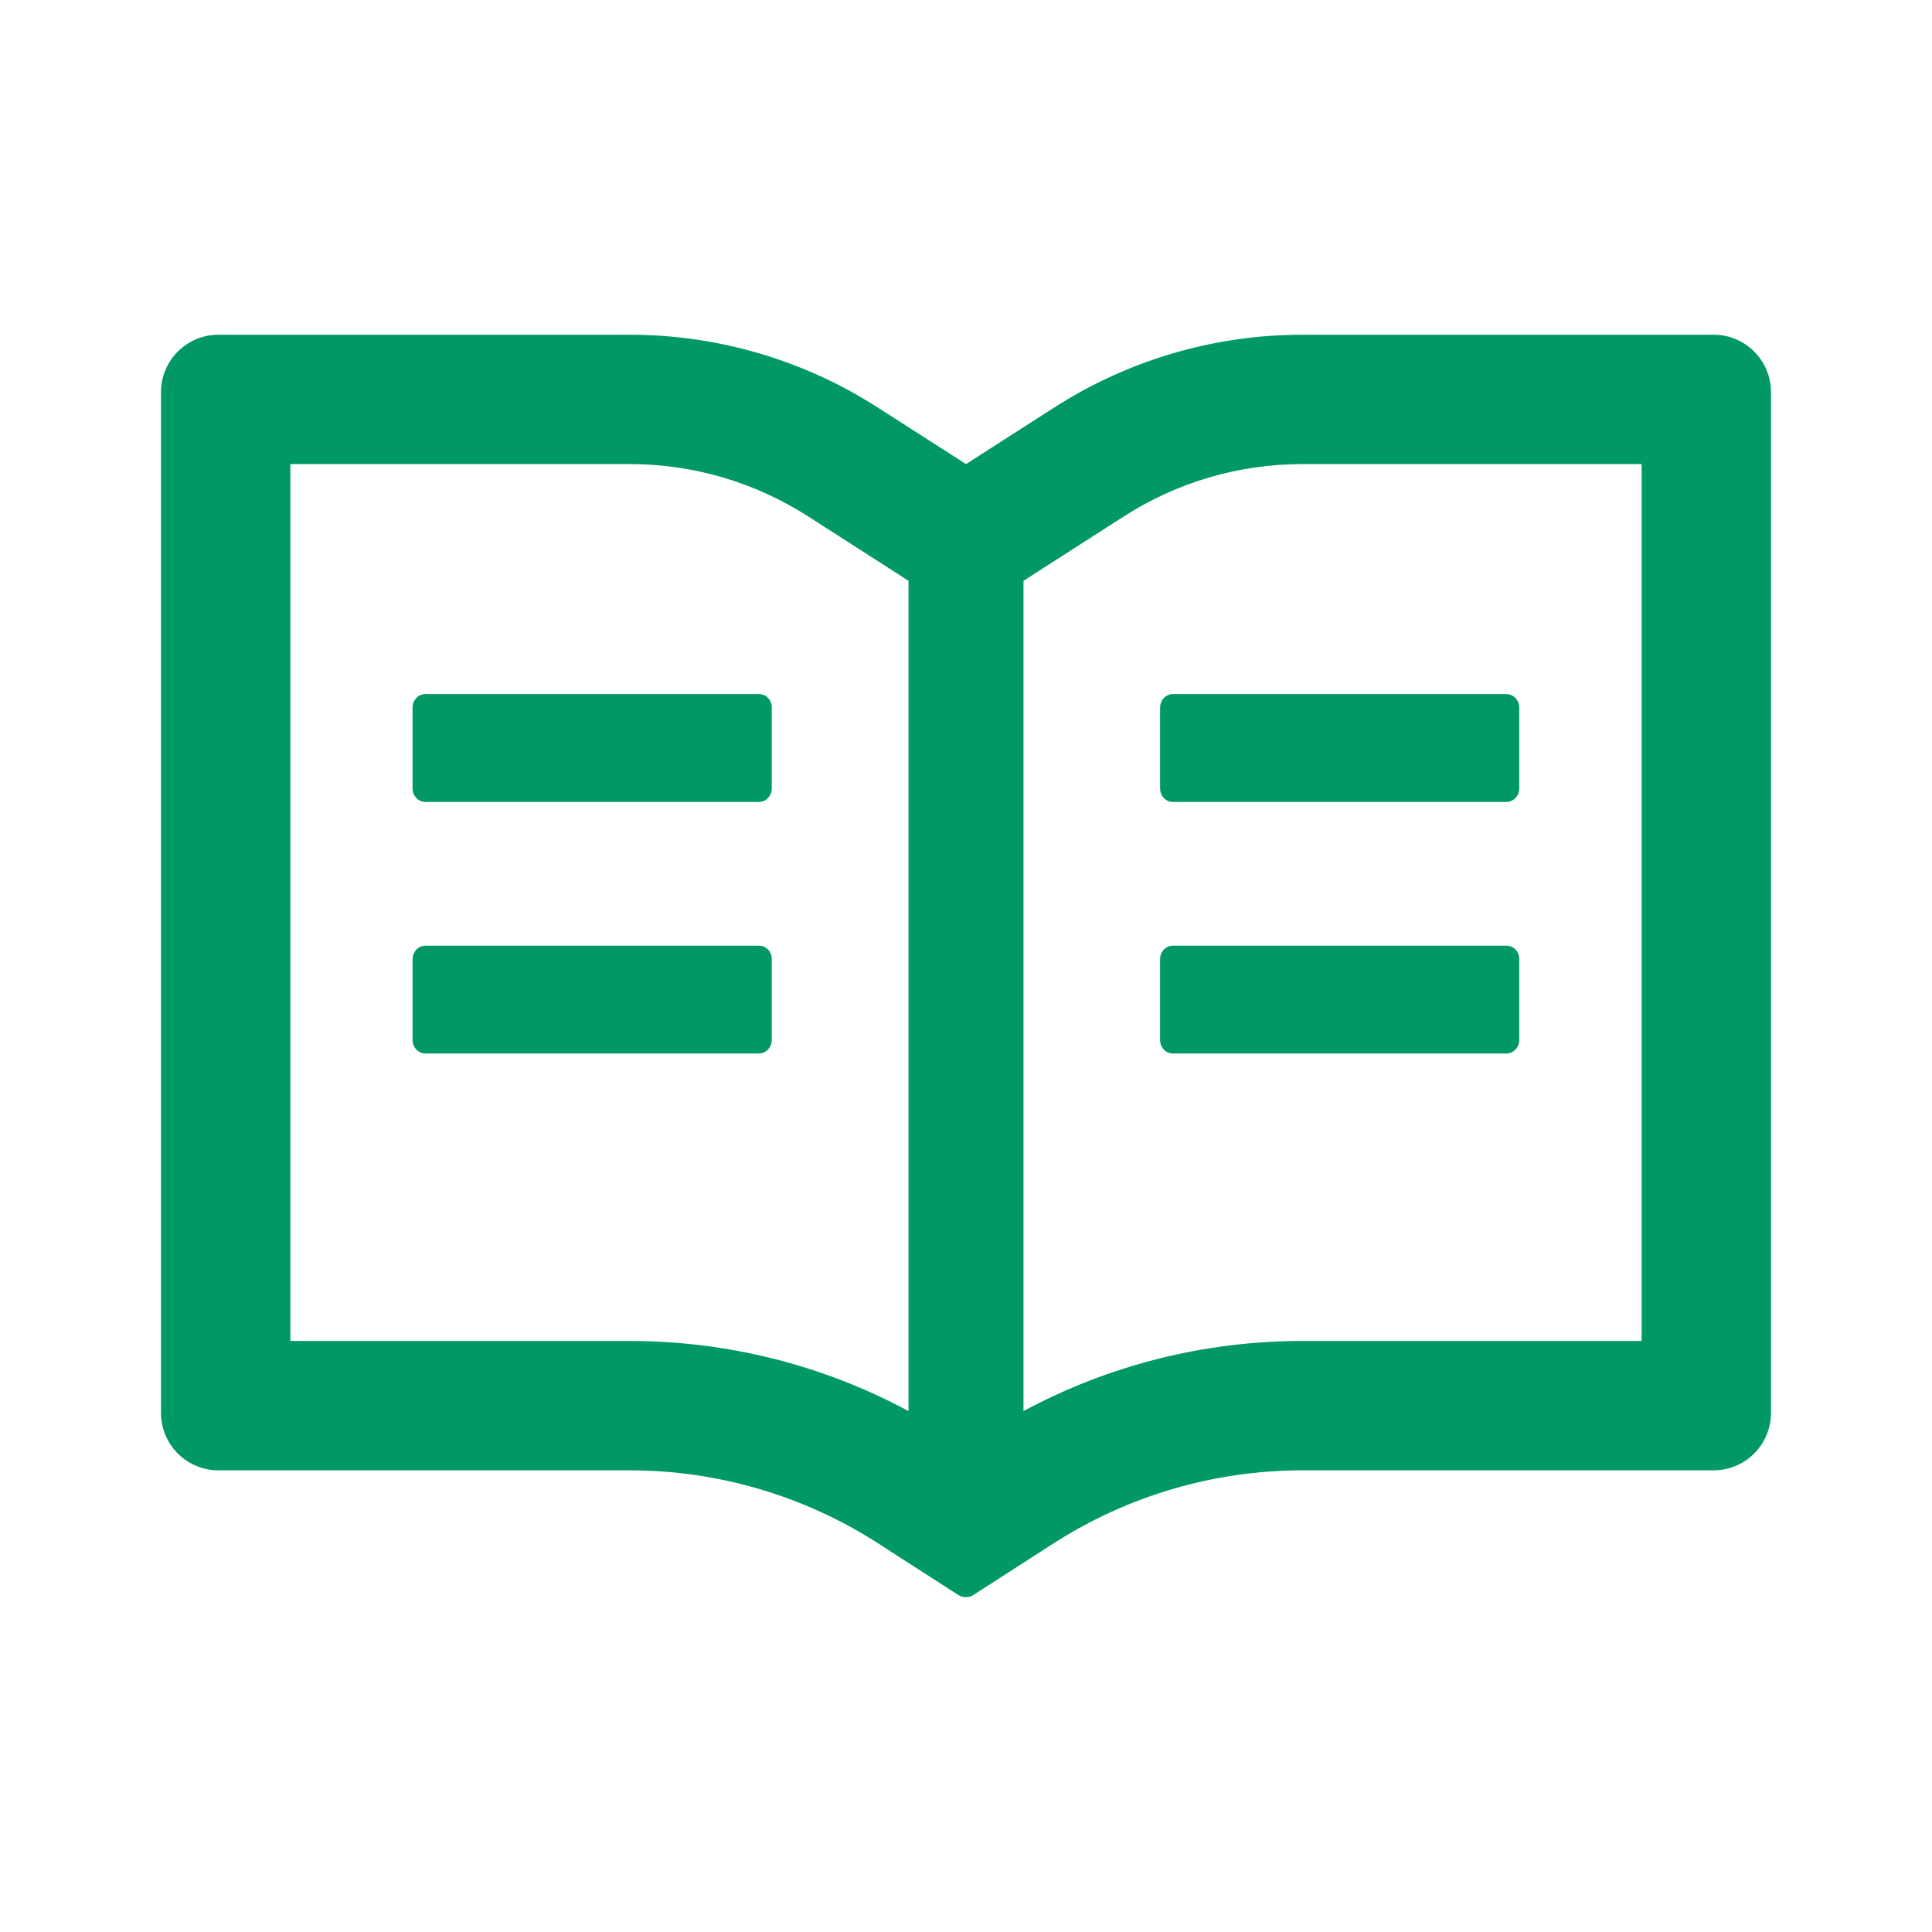 <svg width="24" height="24" viewBox="0 0 24 24" fill="none" xmlns="http://www.w3.org/2000/svg">
<path d="M21.286 4.158H16.179C15.083 4.158 14.011 4.473 13.089 5.067L12 5.765L10.911 5.067C9.99 4.473 8.917 4.158 7.821 4.158H2.714C2.319 4.158 2 4.477 2 4.872V17.551C2 17.946 2.319 18.265 2.714 18.265H7.821C8.917 18.265 9.989 18.58 10.911 19.174L11.902 19.812C11.931 19.83 11.964 19.841 11.998 19.841C12.031 19.841 12.065 19.832 12.094 19.812L13.085 19.174C14.009 18.58 15.083 18.265 16.179 18.265H21.286C21.681 18.265 22 17.946 22 17.551V4.872C22 4.477 21.681 4.158 21.286 4.158ZM7.821 16.658H3.607V5.765H7.821C8.612 5.765 9.379 5.991 10.042 6.417L11.132 7.116L11.286 7.216V17.529C10.223 16.957 9.036 16.658 7.821 16.658ZM20.393 16.658H16.179C14.964 16.658 13.777 16.957 12.714 17.529V7.216L12.868 7.116L13.958 6.417C14.62 5.991 15.388 5.765 16.179 5.765H20.393V16.658ZM9.431 8.622H5.283C5.196 8.622 5.125 8.698 5.125 8.79V9.794C5.125 9.886 5.196 9.962 5.283 9.962H9.429C9.516 9.962 9.587 9.886 9.587 9.794V8.79C9.589 8.698 9.518 8.622 9.431 8.622ZM14.411 8.79V9.794C14.411 9.886 14.482 9.962 14.569 9.962H18.714C18.801 9.962 18.873 9.886 18.873 9.794V8.79C18.873 8.698 18.801 8.622 18.714 8.622H14.569C14.482 8.622 14.411 8.698 14.411 8.79ZM9.431 11.748H5.283C5.196 11.748 5.125 11.823 5.125 11.915V12.919C5.125 13.011 5.196 13.087 5.283 13.087H9.429C9.516 13.087 9.587 13.011 9.587 12.919V11.915C9.589 11.823 9.518 11.748 9.431 11.748ZM18.716 11.748H14.569C14.482 11.748 14.411 11.823 14.411 11.915V12.919C14.411 13.011 14.482 13.087 14.569 13.087H18.714C18.801 13.087 18.873 13.011 18.873 12.919V11.915C18.875 11.823 18.804 11.748 18.716 11.748Z" fill="#009966"/>
</svg>
